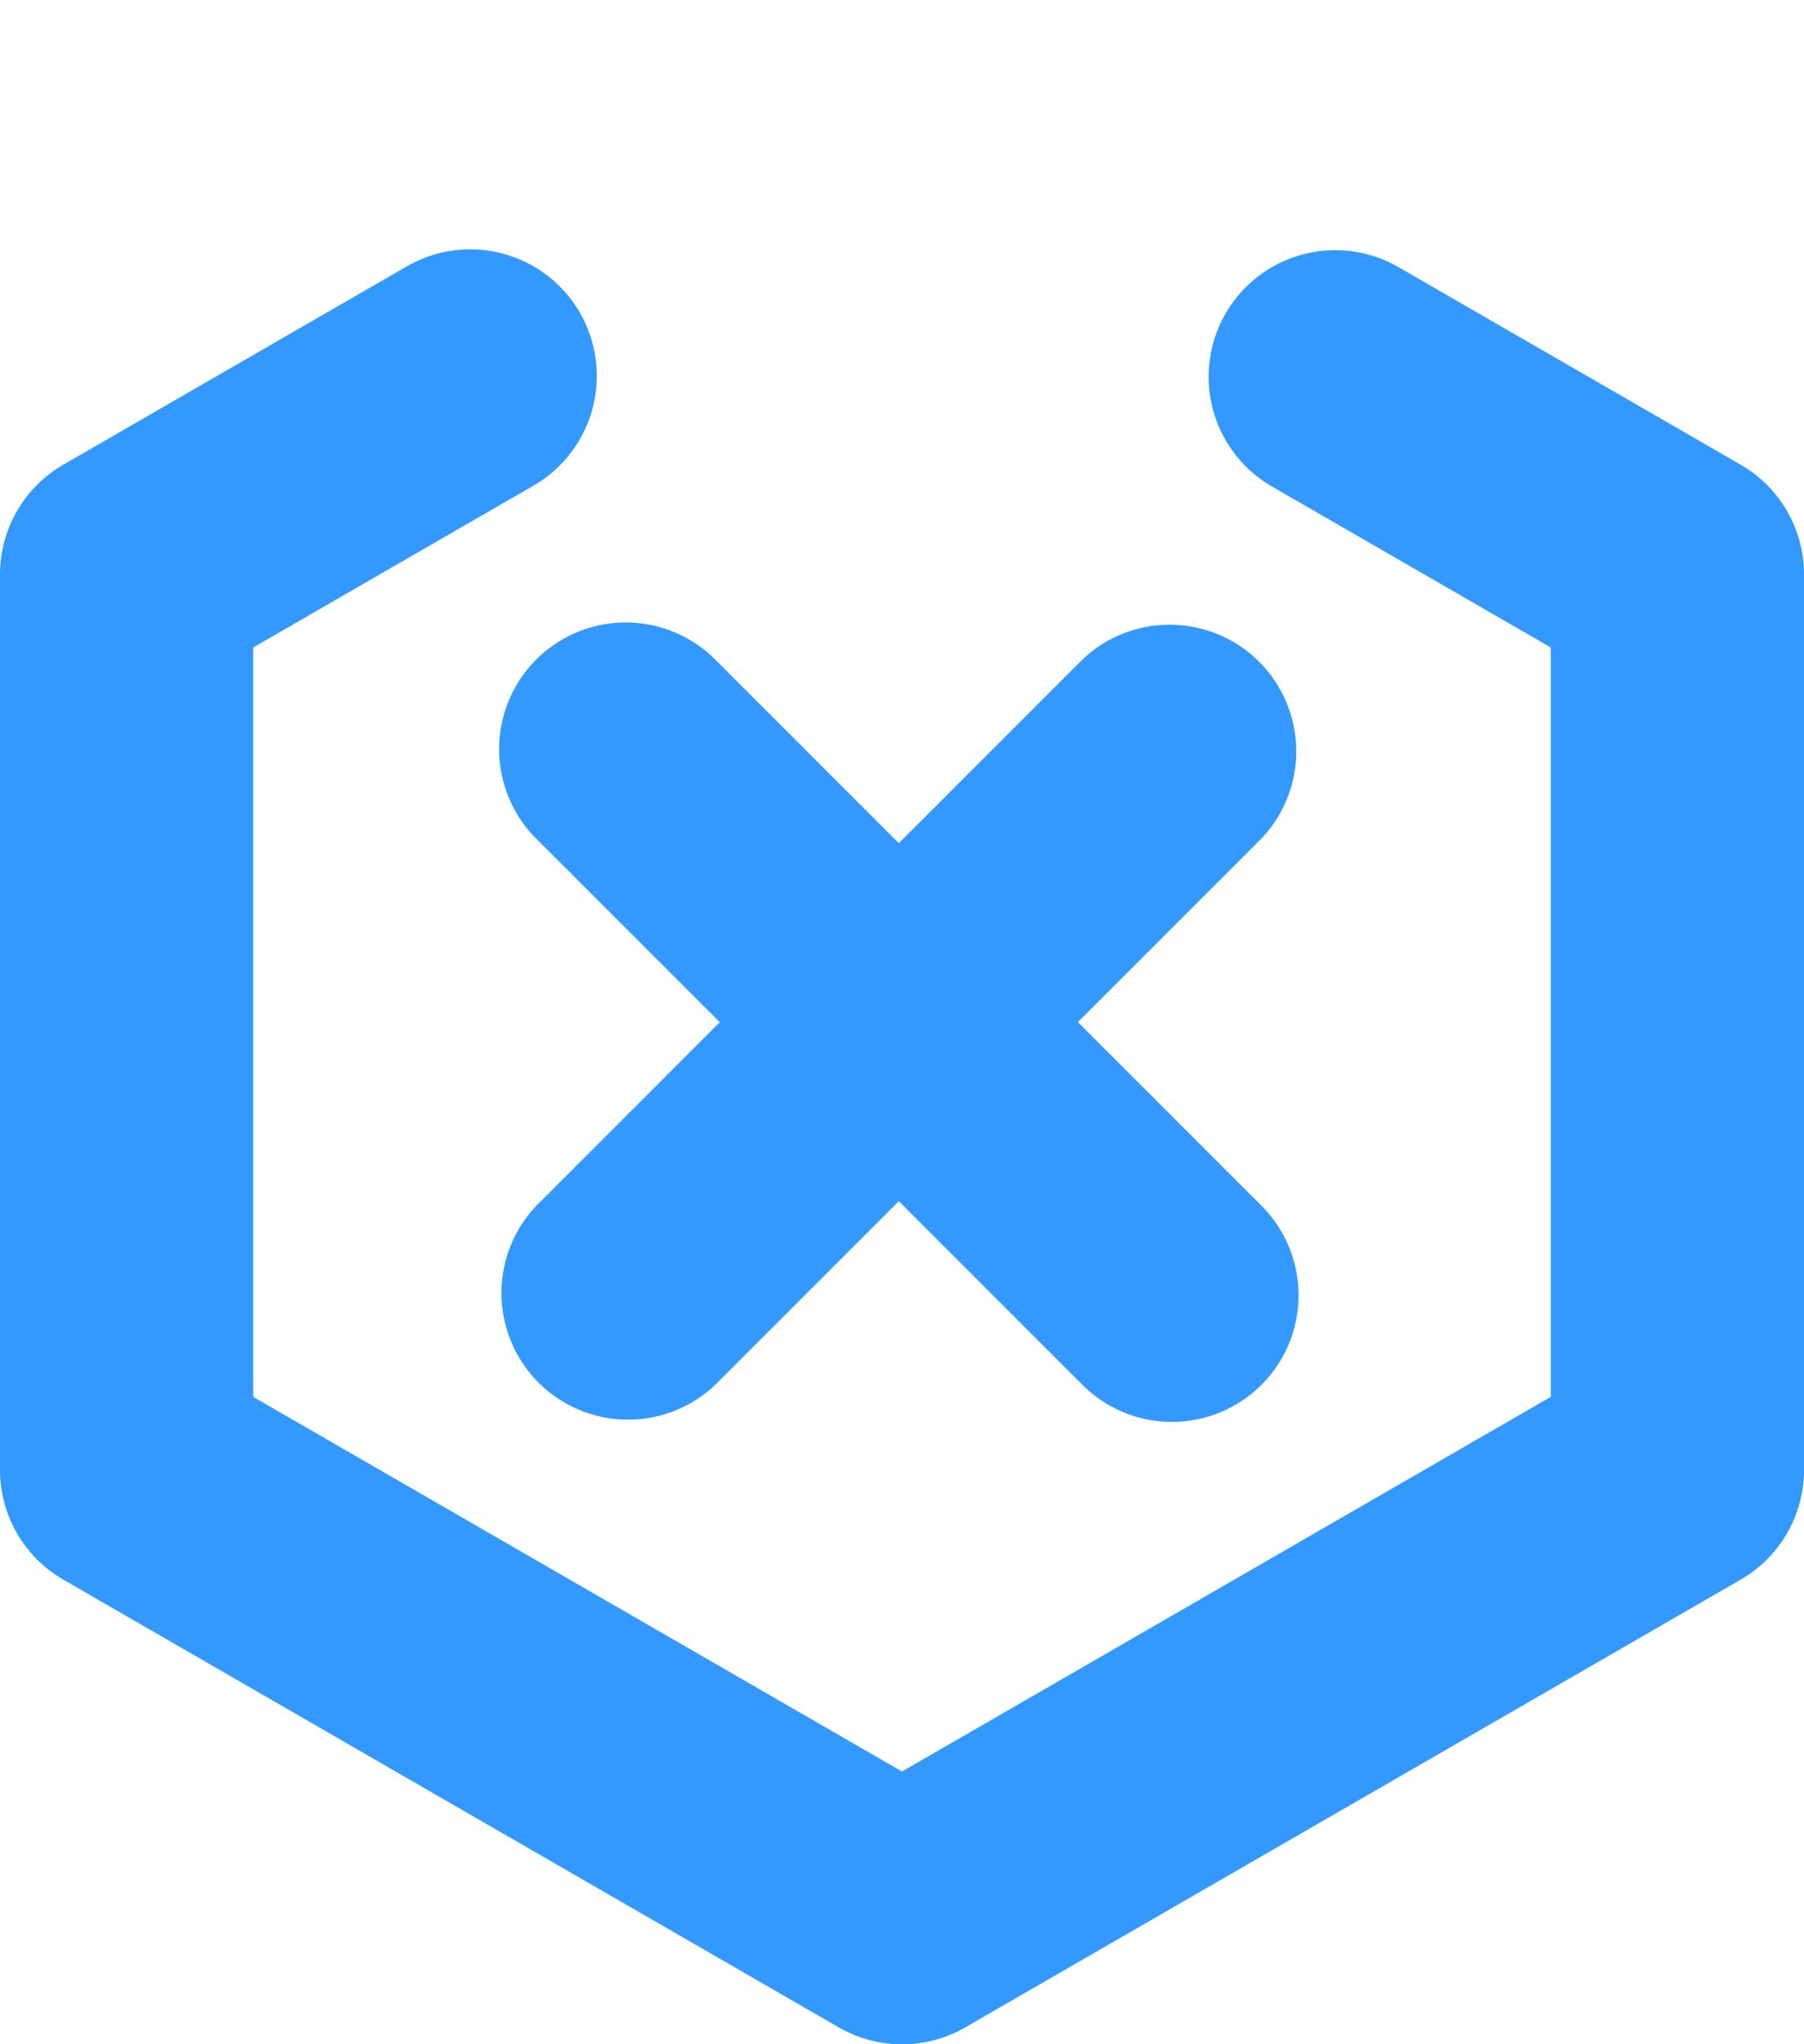 <?xml version="1.0" encoding="UTF-8"?> <svg xmlns="http://www.w3.org/2000/svg" id="Icons" viewBox="0 0 285 322.9"><defs><style>.cls-1{fill:#39f;}</style></defs><title>icons__08</title><path id="_08" data-name="08" class="cls-1" d="M285,90.73V232.18a20,20,0,0,1-10,17.32L152.5,320.22a20,20,0,0,1-20,0L10,249.5A20,20,0,0,1,0,232.18V90.73A20,20,0,0,1,10,73.4L64.17,42.13a20,20,0,1,1,20,34.64L40,102.27V220.63l102.5,59.18L245,220.63V102.27l-44.17-25.5a20,20,0,0,1,20-34.64L275,73.4A20,20,0,0,1,285,90.73ZM84.72,132.46l29,29-29,29A20,20,0,0,0,113,218.73l29-29,29,29a20,20,0,0,0,28.29-28.29l-29-29,29-29A20,20,0,0,0,171,104.18l-29,29-29-29a20,20,0,0,0-28.29,28.28Z"></path></svg> 